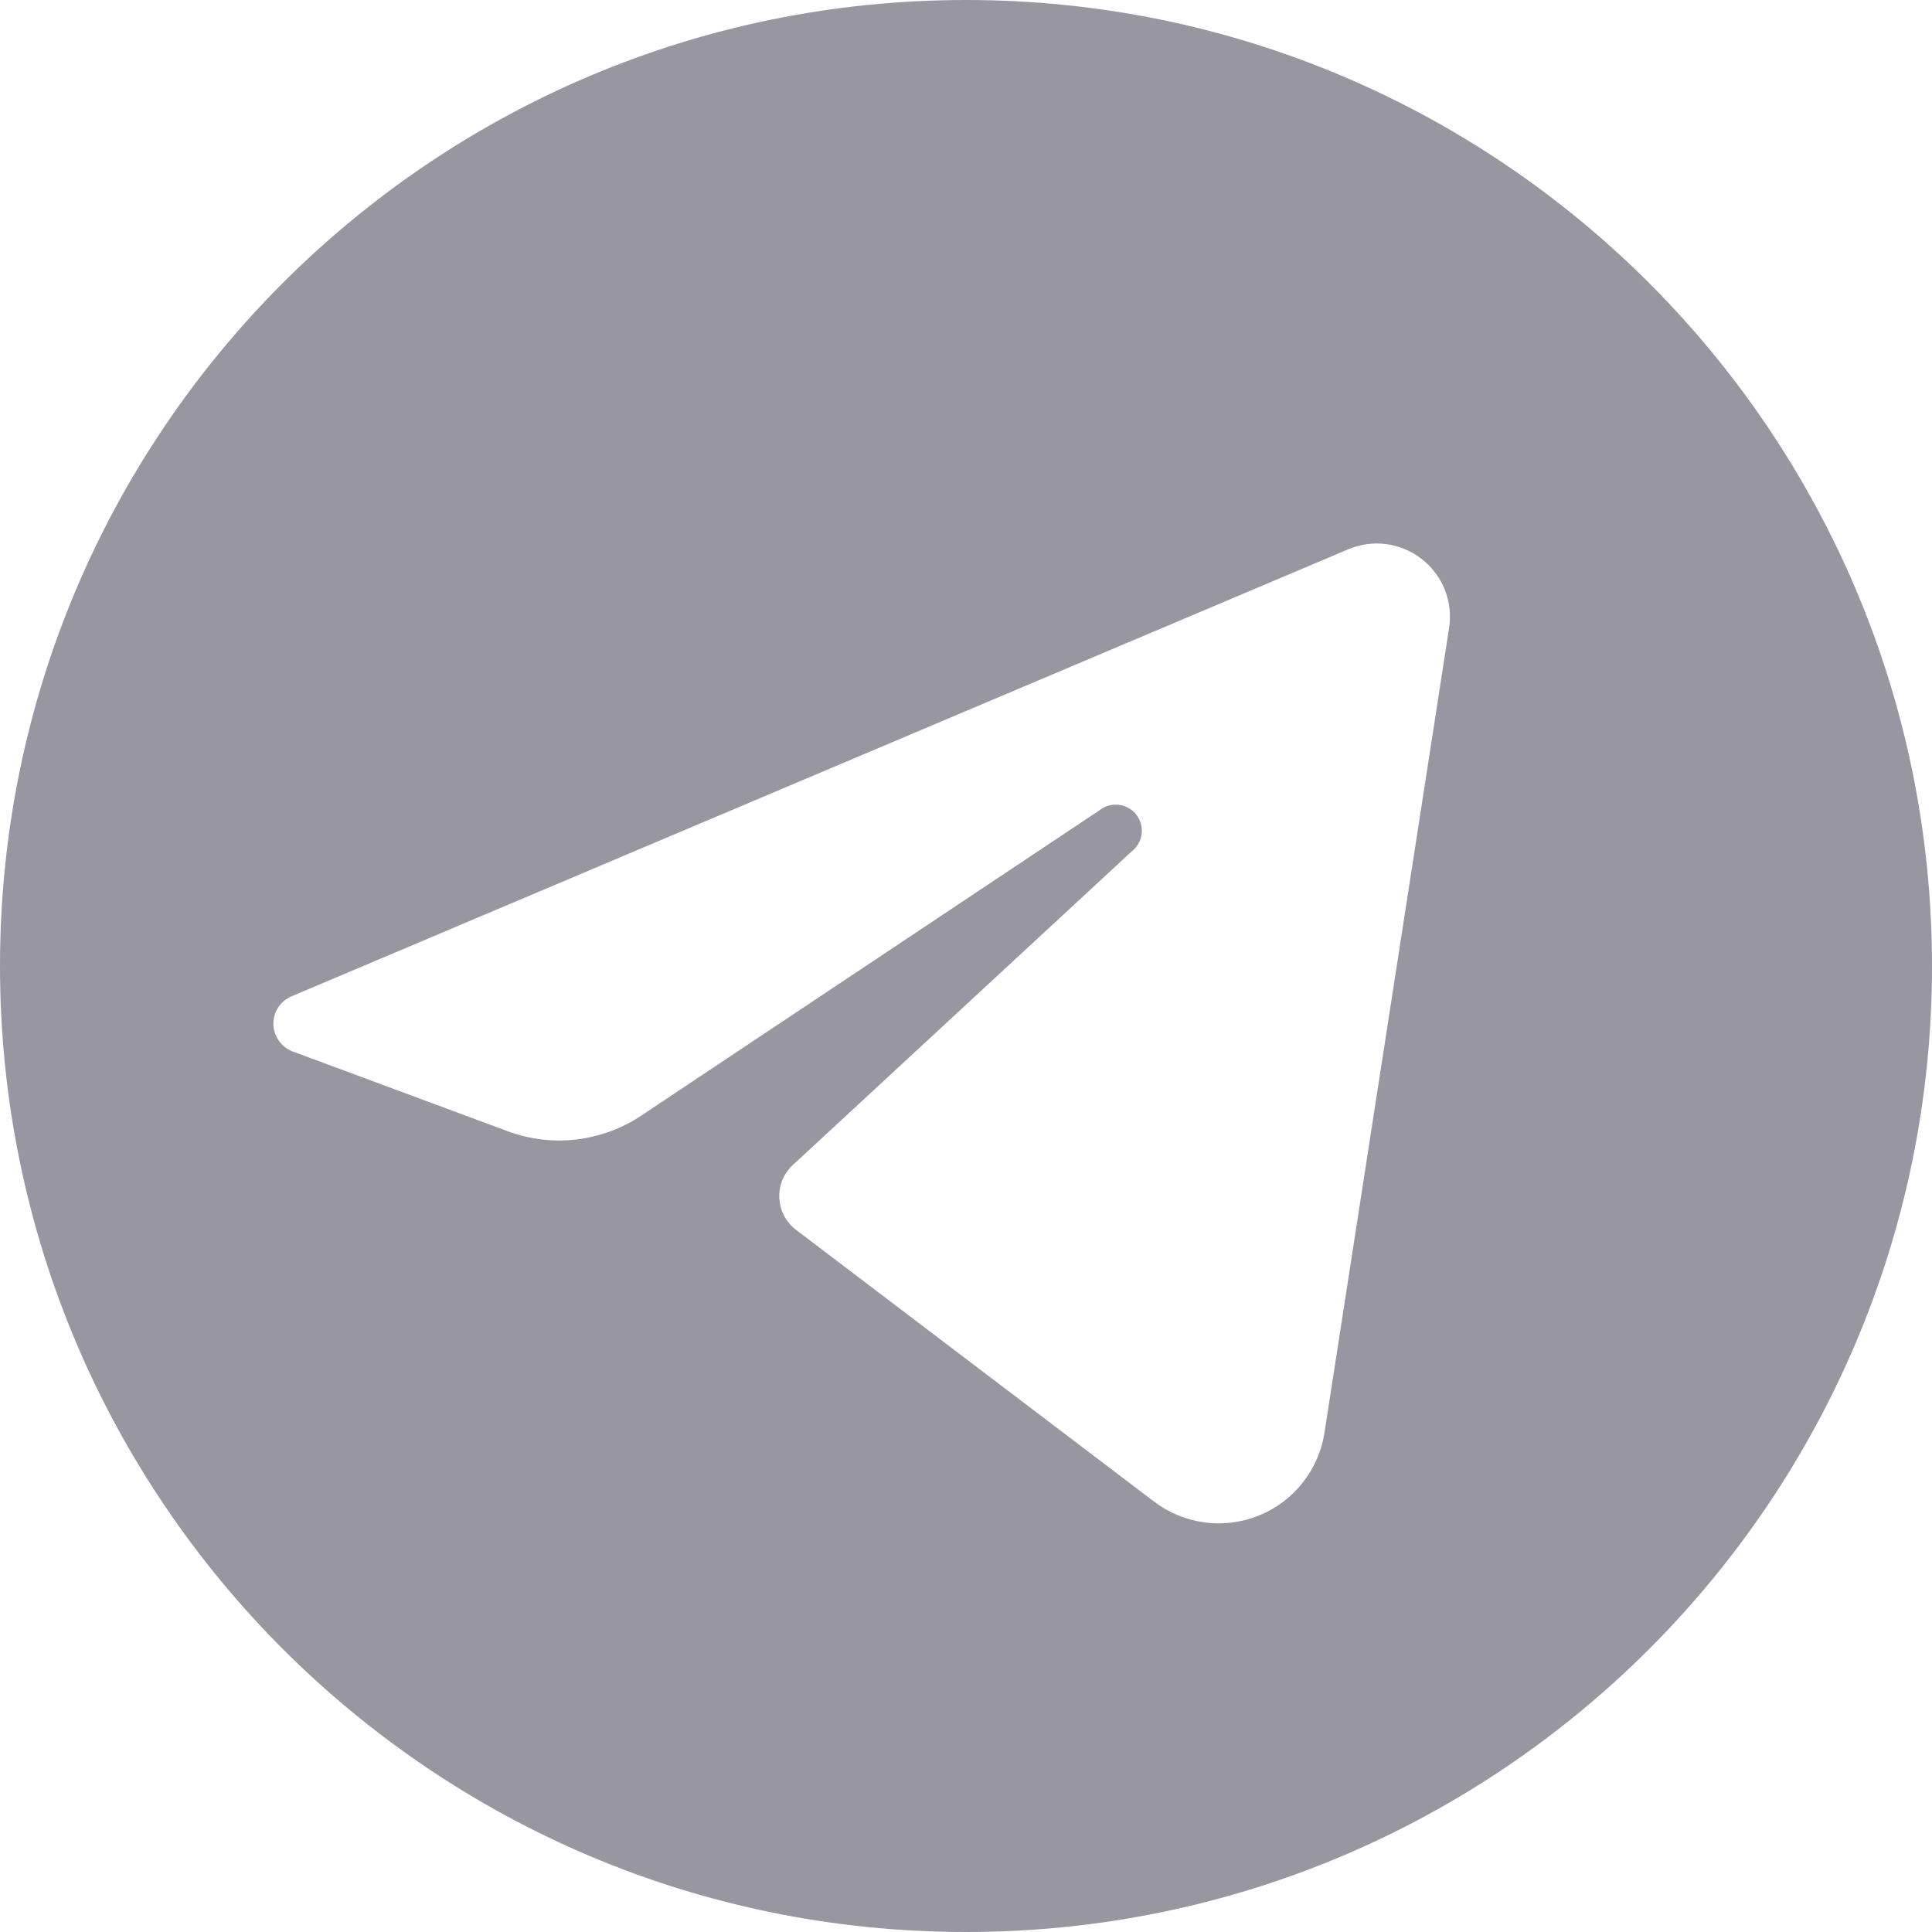 <svg width="24" height="24" viewBox="0 0 24 24" fill="none" xmlns="http://www.w3.org/2000/svg">
<path d="M12 0C5.372 0 0 5.37 0 12C0 18.627 5.37 24 12 24C18.627 24 24 18.63 24 12C24 5.373 18.627 0 12 0ZM18.001 7.802L16.453 17.799C16.418 18.026 16.324 18.24 16.181 18.42C16.038 18.601 15.851 18.741 15.638 18.827C15.425 18.913 15.192 18.943 14.964 18.912C14.736 18.882 14.52 18.793 14.337 18.654L9.888 15.277C9.827 15.231 9.777 15.171 9.741 15.103C9.705 15.036 9.685 14.96 9.681 14.884C9.677 14.807 9.69 14.73 9.719 14.659C9.748 14.588 9.793 14.524 9.849 14.472L14.06 10.575C14.128 10.521 14.172 10.444 14.182 10.358C14.192 10.273 14.168 10.187 14.115 10.119C14.062 10.052 13.984 10.008 13.898 9.998C13.813 9.987 13.727 10.012 13.659 10.065L7.965 13.859C7.724 14.02 7.448 14.121 7.16 14.155C6.872 14.189 6.58 14.154 6.308 14.053L3.637 13.062C3.568 13.036 3.508 12.99 3.465 12.93C3.422 12.87 3.398 12.799 3.396 12.725C3.395 12.651 3.415 12.578 3.455 12.516C3.496 12.454 3.553 12.406 3.621 12.377L16.745 6.825C16.894 6.761 17.058 6.738 17.219 6.759C17.38 6.78 17.533 6.844 17.661 6.944C17.789 7.043 17.888 7.176 17.948 7.326C18.008 7.477 18.026 7.642 18.001 7.802Z" fill="#9896A1"/>
</svg>
